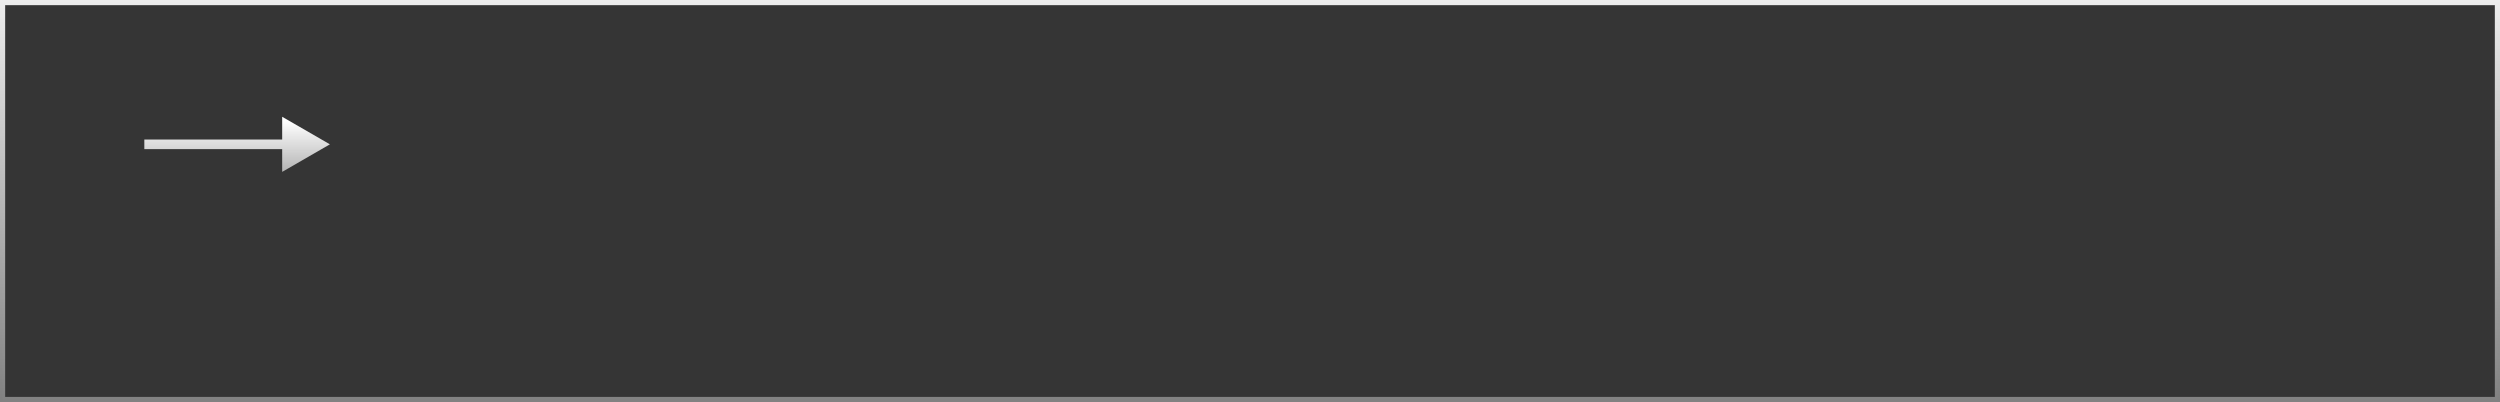 <?xml version="1.0" encoding="UTF-8"?> <svg xmlns="http://www.w3.org/2000/svg" width="485" height="78" viewBox="0 0 485 78" fill="none"><rect x="0" y="0" width="485" height="78" fill="#333333" stroke="none"/> <rect x="0.5" y="0.5" width="484" height="77" fill="white" fill-opacity="0.01"></rect> <path d="M64 28L54.742 22.655L54.742 33.345L64 28ZM28 28.926L55.668 28.926L55.668 27.074L28 27.074L28 28.926Z" fill="url(#paint0_linear_88_19)"></path> <rect x="0.5" y="0.5" width="484" height="77" stroke="url(#paint1_linear_88_19)"></rect> <defs> <linearGradient id="paint0_linear_88_19" x1="46" y1="23.5" x2="46" y2="36" gradientUnits="userSpaceOnUse"> <stop stop-color="white"></stop> <stop offset="1" stop-color="white" stop-opacity="0.53"></stop> </linearGradient> <linearGradient id="paint1_linear_88_19" x1="242.5" y1="0" x2="242.5" y2="78" gradientUnits="userSpaceOnUse"> <stop stop-color="white" stop-opacity="0.91"></stop> <stop offset="1" stop-color="white" stop-opacity="0.38"></stop> </linearGradient> </defs> </svg> 